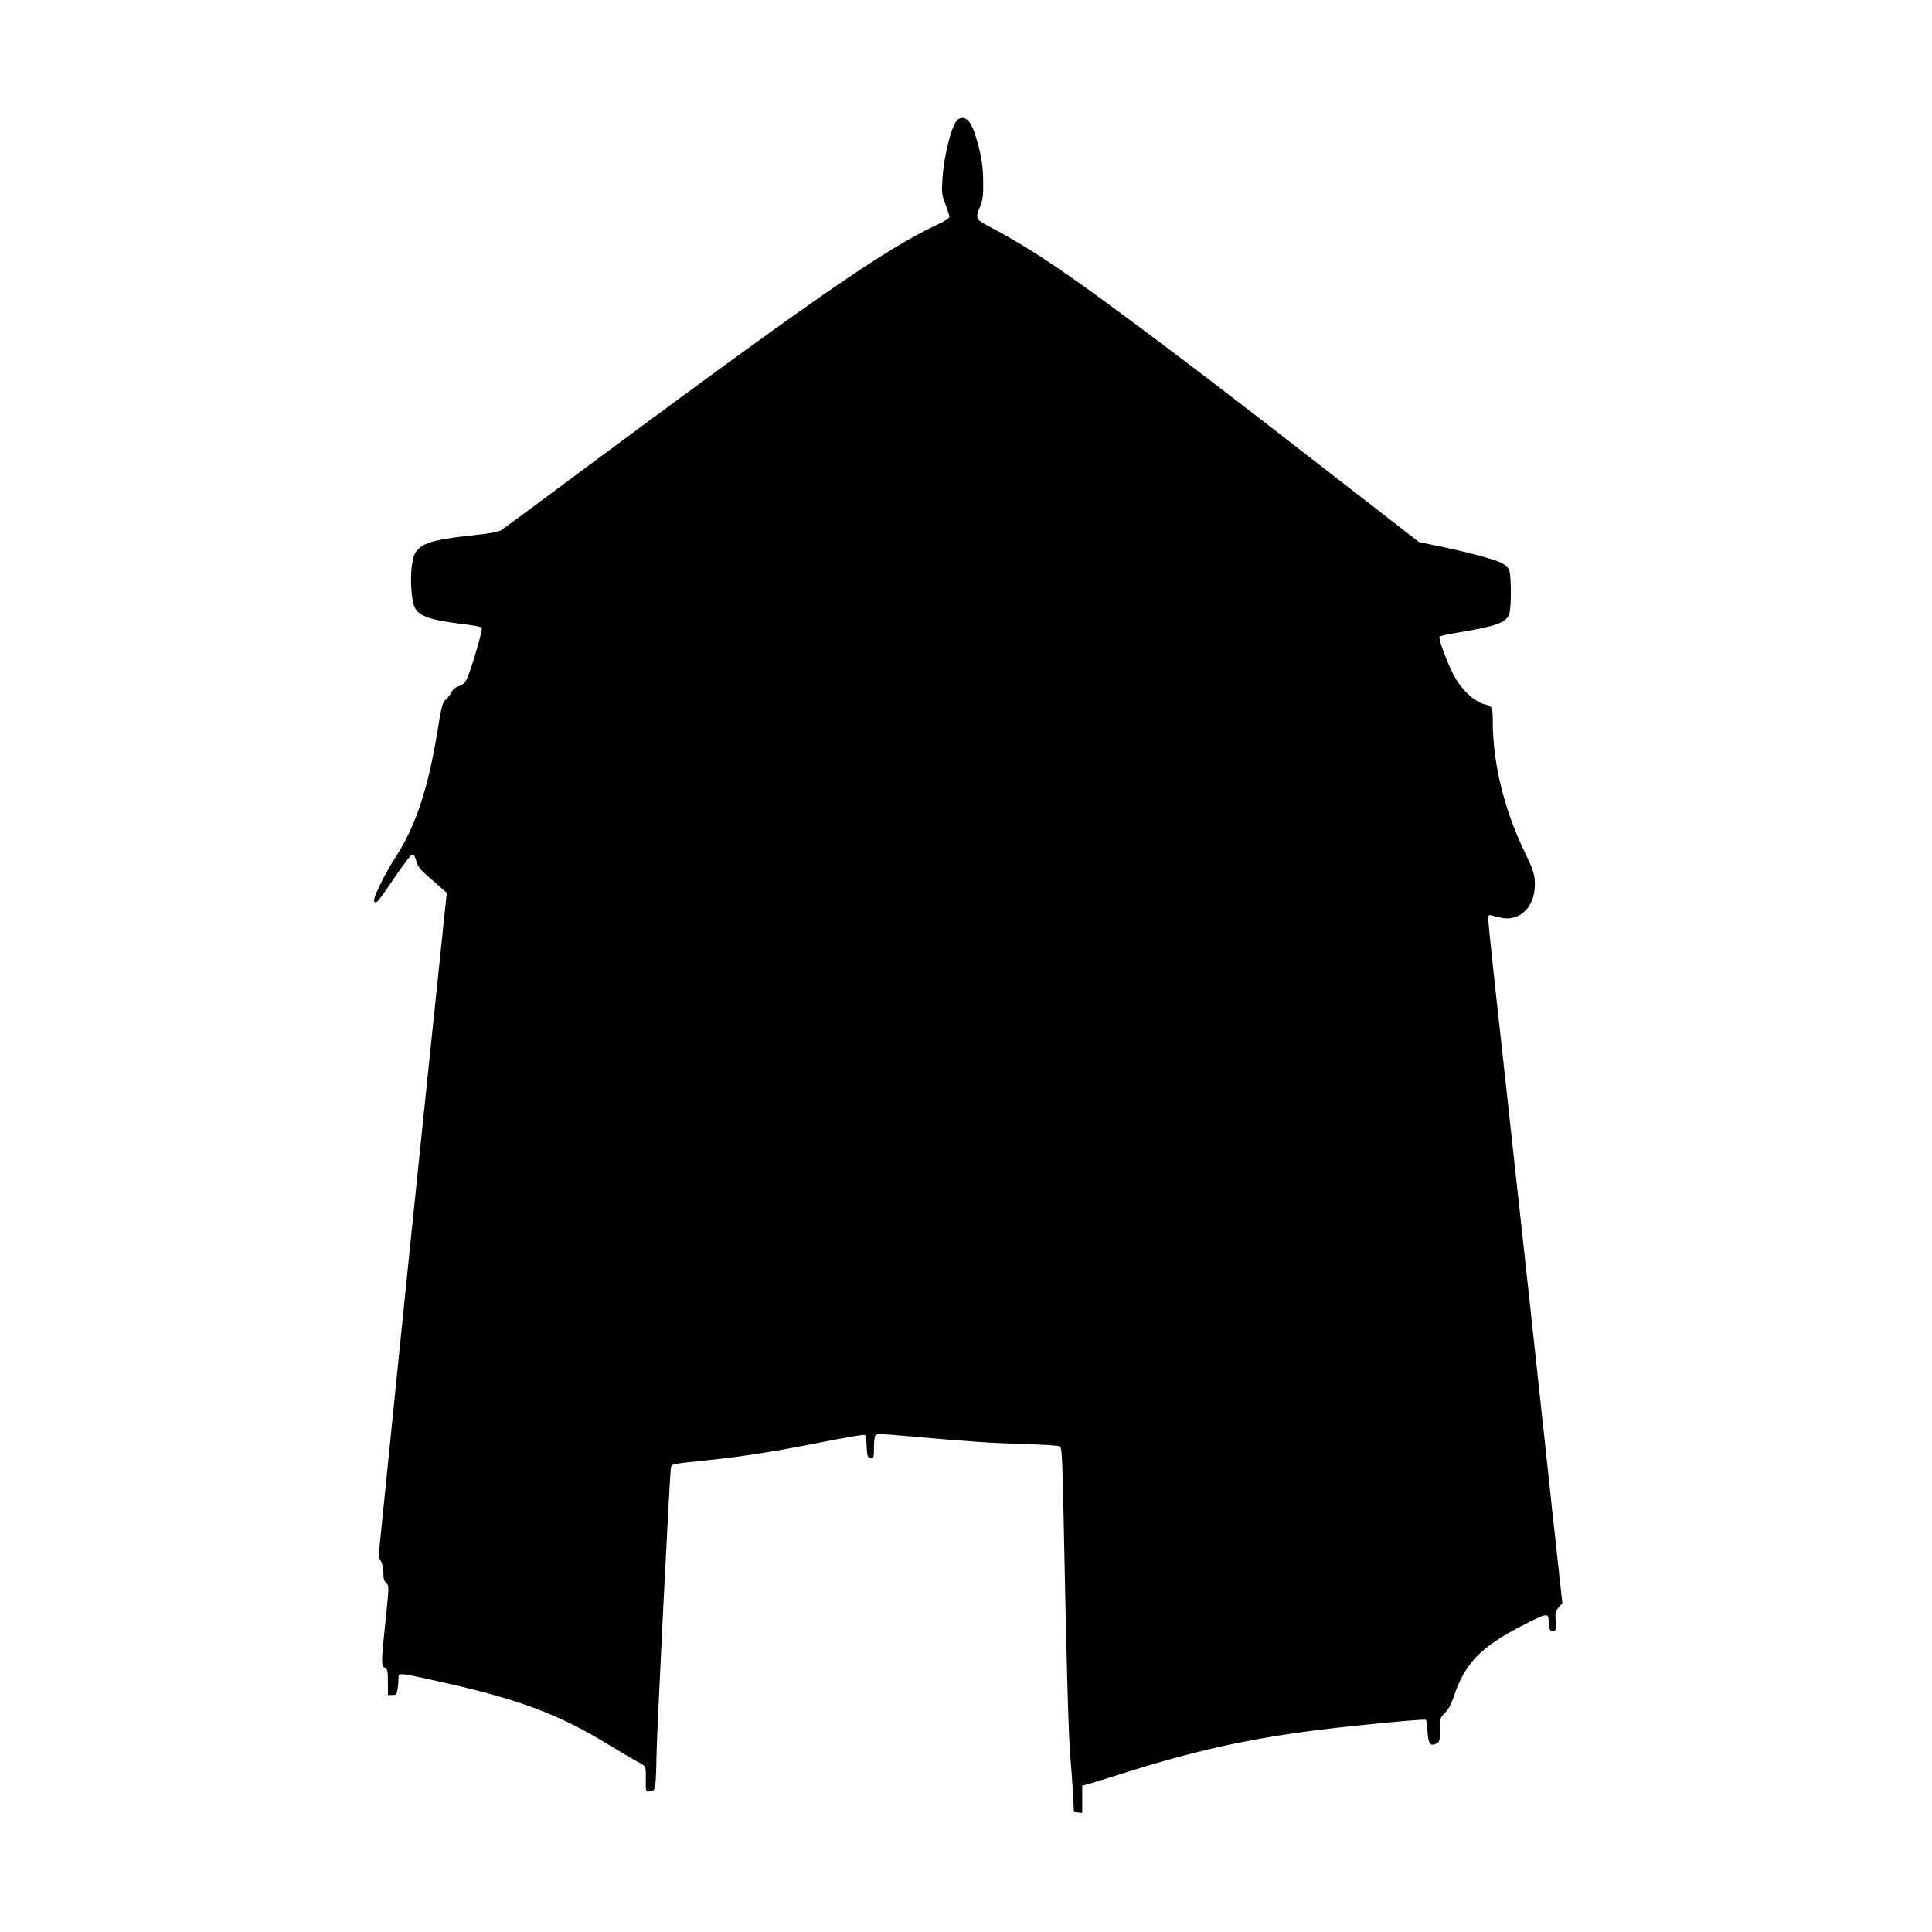 <?xml version="1.0" standalone="no"?>
<!DOCTYPE svg PUBLIC "-//W3C//DTD SVG 20010904//EN"
 "http://www.w3.org/TR/2001/REC-SVG-20010904/DTD/svg10.dtd">
<svg version="1.0" xmlns="http://www.w3.org/2000/svg"
 width="1280pt" height="1280pt" viewBox="0 0 1280 1280"
 preserveAspectRatio="xMidYMid meet">
<g transform="translate(0,1280) scale(0.1,-0.1)"
fill="#000000" stroke="none">
<path d="M6348 12010 c-39 -23 -94 -233 -104 -395 -6 -92 -4 -106 20 -169 14
-37 26 -75 26 -83 0 -8 -30 -28 -67 -45 -363 -168 -834 -495 -2568 -1784 -170
-127 -321 -238 -335 -247 -15 -9 -68 -20 -130 -27 -275 -28 -367 -49 -415 -94
-27 -26 -34 -43 -45 -104 -13 -76 -7 -210 11 -269 22 -72 93 -99 328 -128 62
-7 118 -18 123 -23 9 -9 -69 -277 -100 -342 -12 -25 -27 -38 -52 -46 -23 -7
-40 -22 -50 -42 -8 -16 -25 -38 -38 -49 -20 -16 -27 -42 -53 -203 -62 -385
-145 -635 -282 -845 -75 -117 -151 -275 -138 -288 16 -16 24 -5 138 163 54 80
105 146 113 148 11 2 19 -11 28 -42 9 -35 25 -56 74 -99 35 -30 78 -68 95 -84
l33 -28 -135 -1295 c-74 -712 -173 -1677 -220 -2145 -47 -467 -89 -876 -92
-907 -4 -44 -2 -63 11 -82 9 -15 16 -46 16 -77 0 -38 5 -55 19 -67 19 -17 19
-21 -4 -242 -30 -286 -31 -306 -5 -320 18 -9 20 -21 20 -95 l0 -85 29 0 c25 0
29 4 35 38 3 20 6 52 6 70 0 41 0 41 200 -3 592 -129 851 -224 1212 -446 72
-44 149 -89 172 -101 23 -11 45 -26 49 -32 4 -6 7 -40 6 -76 -2 -93 -2 -92 29
-88 24 3 28 8 34 48 3 25 7 104 7 175 1 137 88 1884 96 1922 6 25 -2 23 245
49 225 23 449 58 759 120 151 30 278 51 282 47 5 -5 9 -39 11 -78 3 -64 5 -70
26 -73 21 -3 22 0 22 65 0 37 4 74 9 82 8 13 35 12 203 -3 420 -37 552 -46
776 -53 142 -4 238 -10 246 -17 12 -9 16 -117 25 -581 18 -911 31 -1362 43
-1485 6 -63 13 -169 17 -235 l6 -120 28 -3 27 -3 0 90 0 90 73 21 c39 12 113
34 162 50 493 158 855 239 1340 300 252 31 695 73 702 66 3 -3 8 -39 11 -81 5
-81 19 -98 62 -75 17 9 20 20 20 89 0 76 1 80 33 113 22 21 42 57 57 103 75
228 182 337 477 486 142 72 153 74 153 17 0 -52 12 -73 35 -64 15 5 17 16 12
67 -5 53 -2 63 19 89 l25 29 -30 273 c-17 150 -53 487 -81 748 -55 514 -149
1377 -290 2659 -50 447 -90 829 -90 848 0 28 3 33 18 29 9 -3 39 -10 66 -16
134 -29 236 83 224 248 -3 45 -17 85 -65 184 -137 281 -213 590 -213 869 0 93
-4 101 -54 113 -71 17 -160 103 -211 205 -46 93 -97 233 -87 243 5 5 62 18
128 28 250 42 313 65 333 122 15 42 14 260 -1 293 -7 15 -28 35 -49 45 -46 24
-229 73 -409 110 l-139 29 -468 363 c-828 644 -1201 928 -1598 1219 -351 258
-552 388 -794 515 -75 40 -79 50 -50 120 20 50 24 75 23 164 -1 112 -11 178
-49 305 -32 106 -69 142 -117 115z"/>
</g>
</svg>
